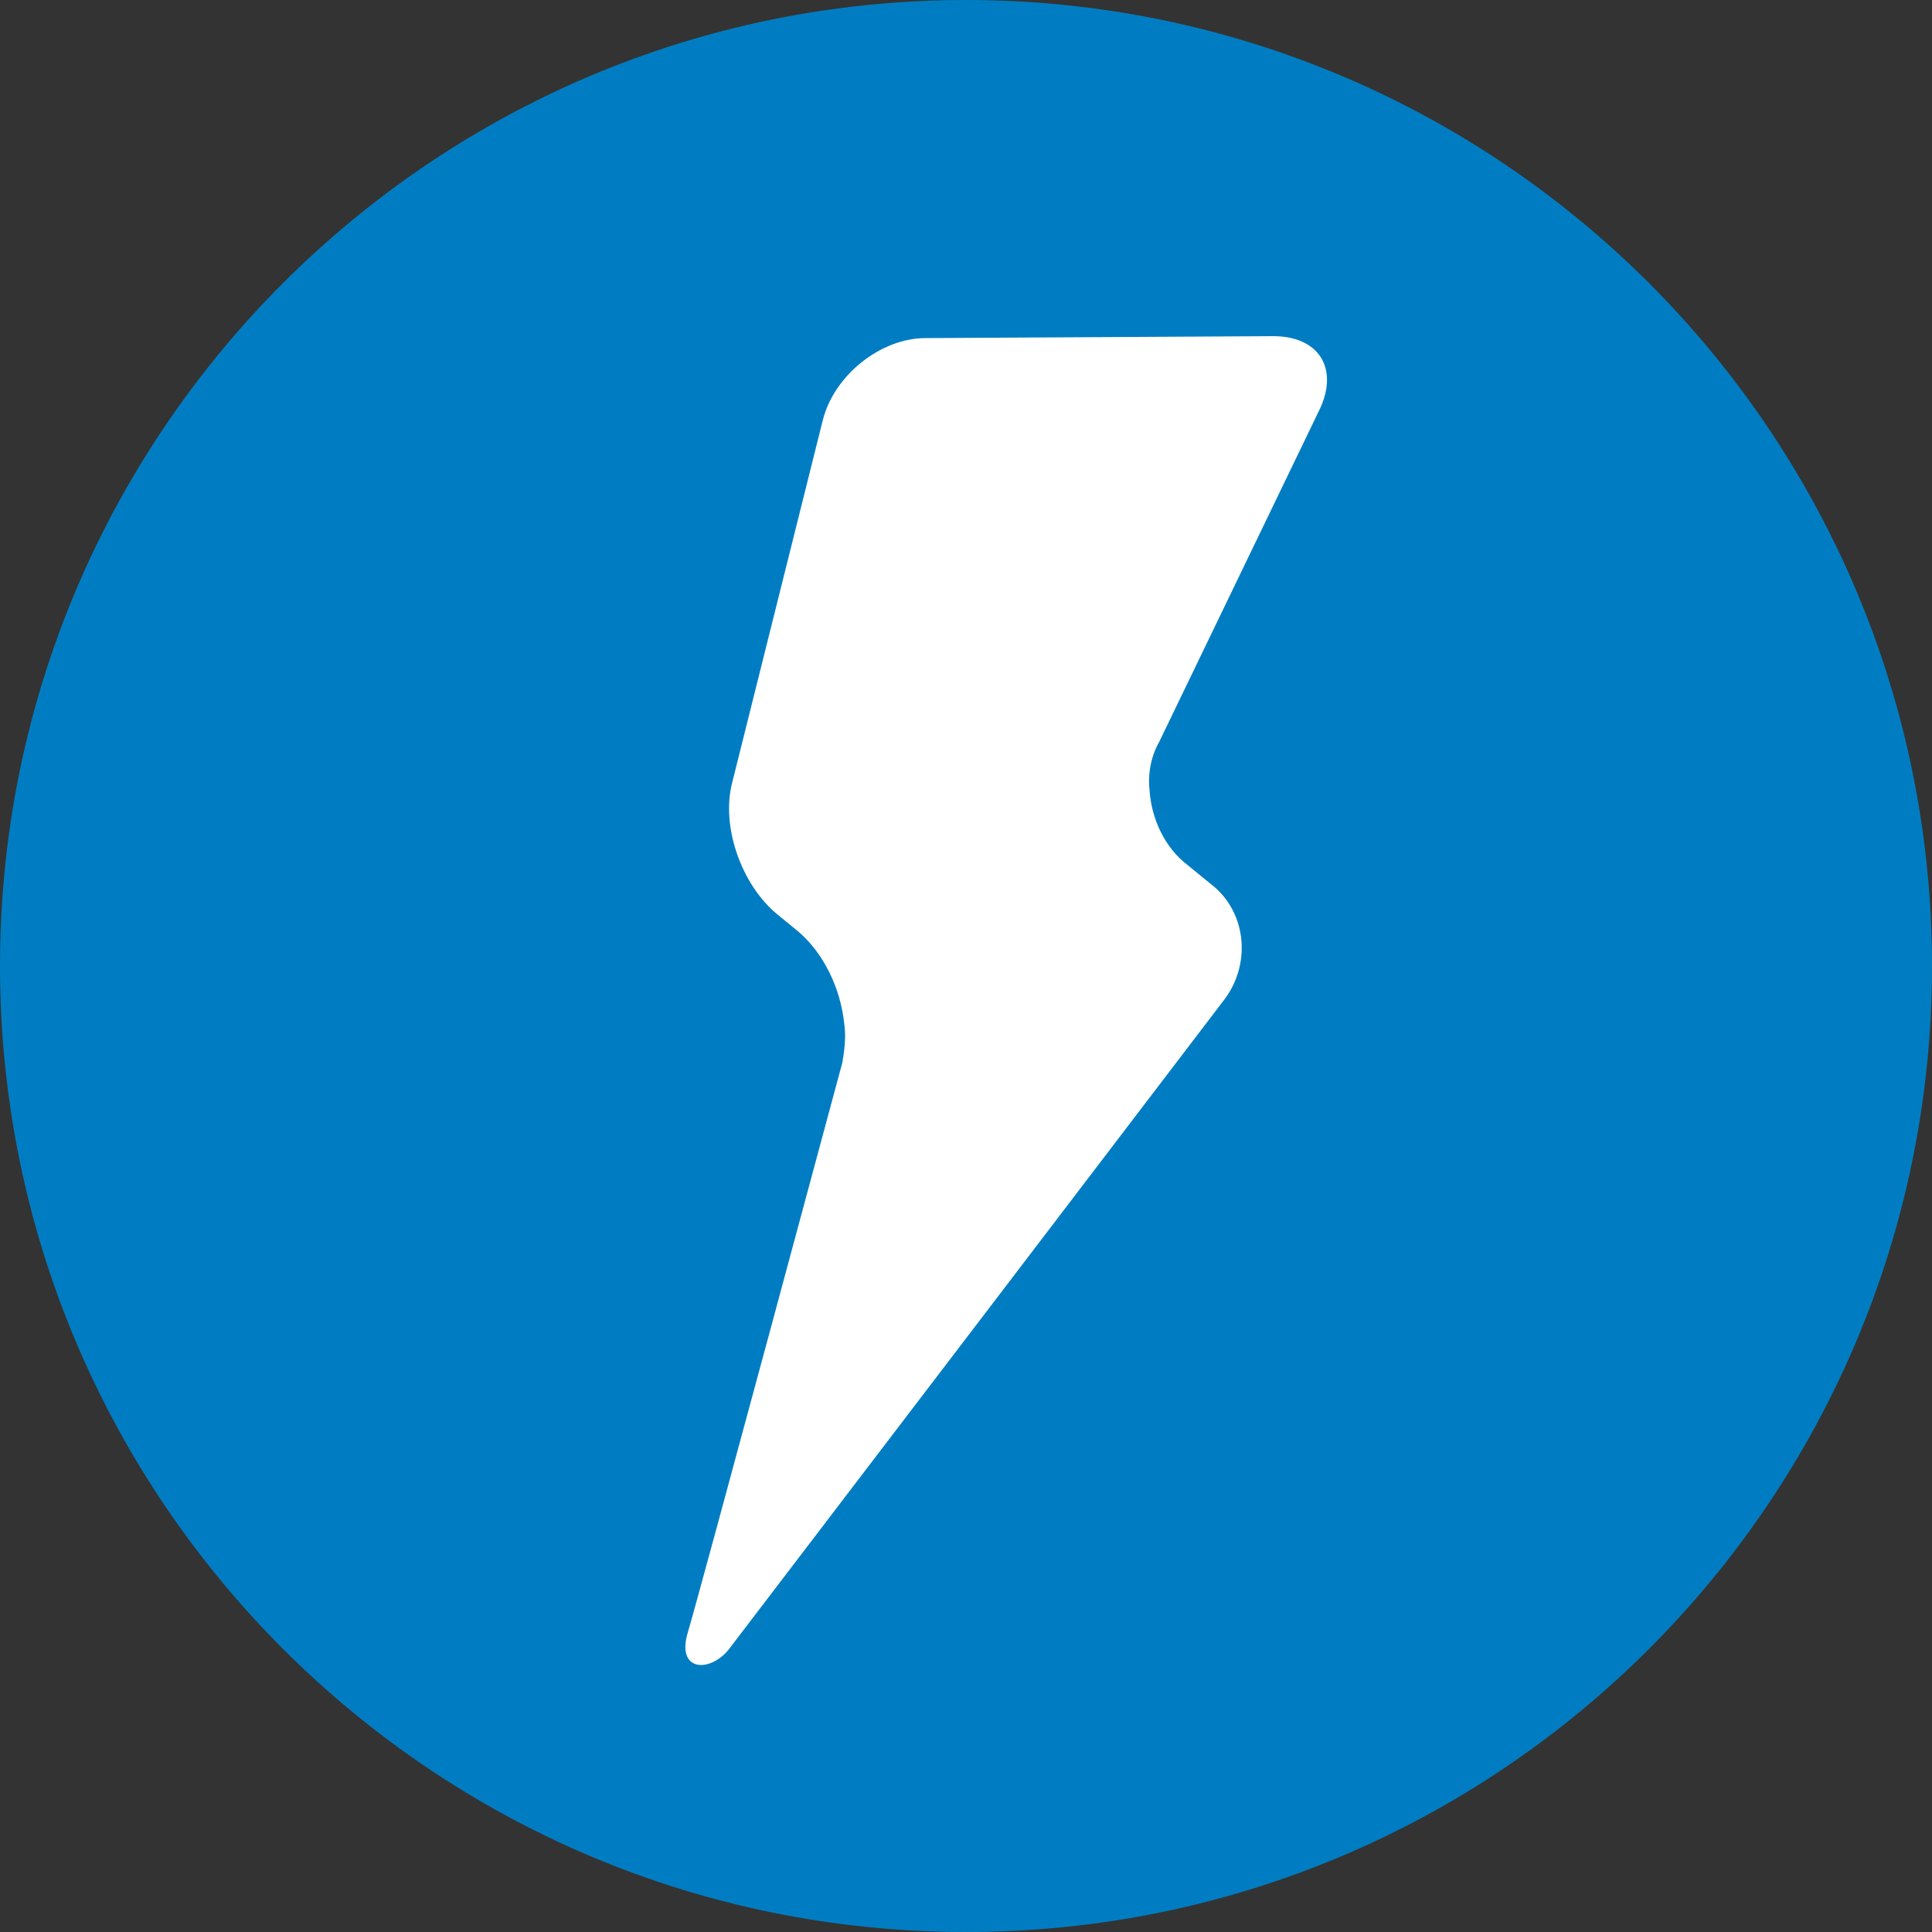 <svg id="Warstwa_1" xmlns="http://www.w3.org/2000/svg" xmlns:xlink="http://www.w3.org/1999/xlink" viewBox="0 0 100 100"><rect x="0" y="0" width="100" height="100" fill="#333333" stroke="none"/><style>.st0,.st1{clip-path:url(#SVGID_2_);fill:#007dc2}.st1{fill:#fff}</style><defs><path id="SVGID_1_" d="M0 0h100v100H0z"/></defs><clipPath id="SVGID_2_"><use xlink:href="#SVGID_1_" overflow="visible"/></clipPath><path class="st0" d="M100 50c0-27.6-22.4-50-50-50S0 22.4 0 50s22.4 50 50 50 50-22.4 50-50"/><path class="st1" d="M68.3 21.2c1-2.1 0-3.8-2.4-3.8l-18 .1c-2.3 0-4.7 1.9-5.3 4.2l-4.7 18.8c-.6 2.3.5 5.3 2.3 6.8l1.1.9c1.3 1.1 2.2 2.9 2.4 4.8.1.7 0 1.4-.1 2 0 0-7.4 27.5-8 29.5s1.1 2.1 2.1.9c1-1.3 25.7-33.7 25.7-33.7 1.4-1.9 1.1-4.6-.8-6l-1.1-.9c-1.2-.9-1.9-2.4-2-3.9-.1-.9.1-1.8.5-2.5l8.3-17.2z"/></svg>